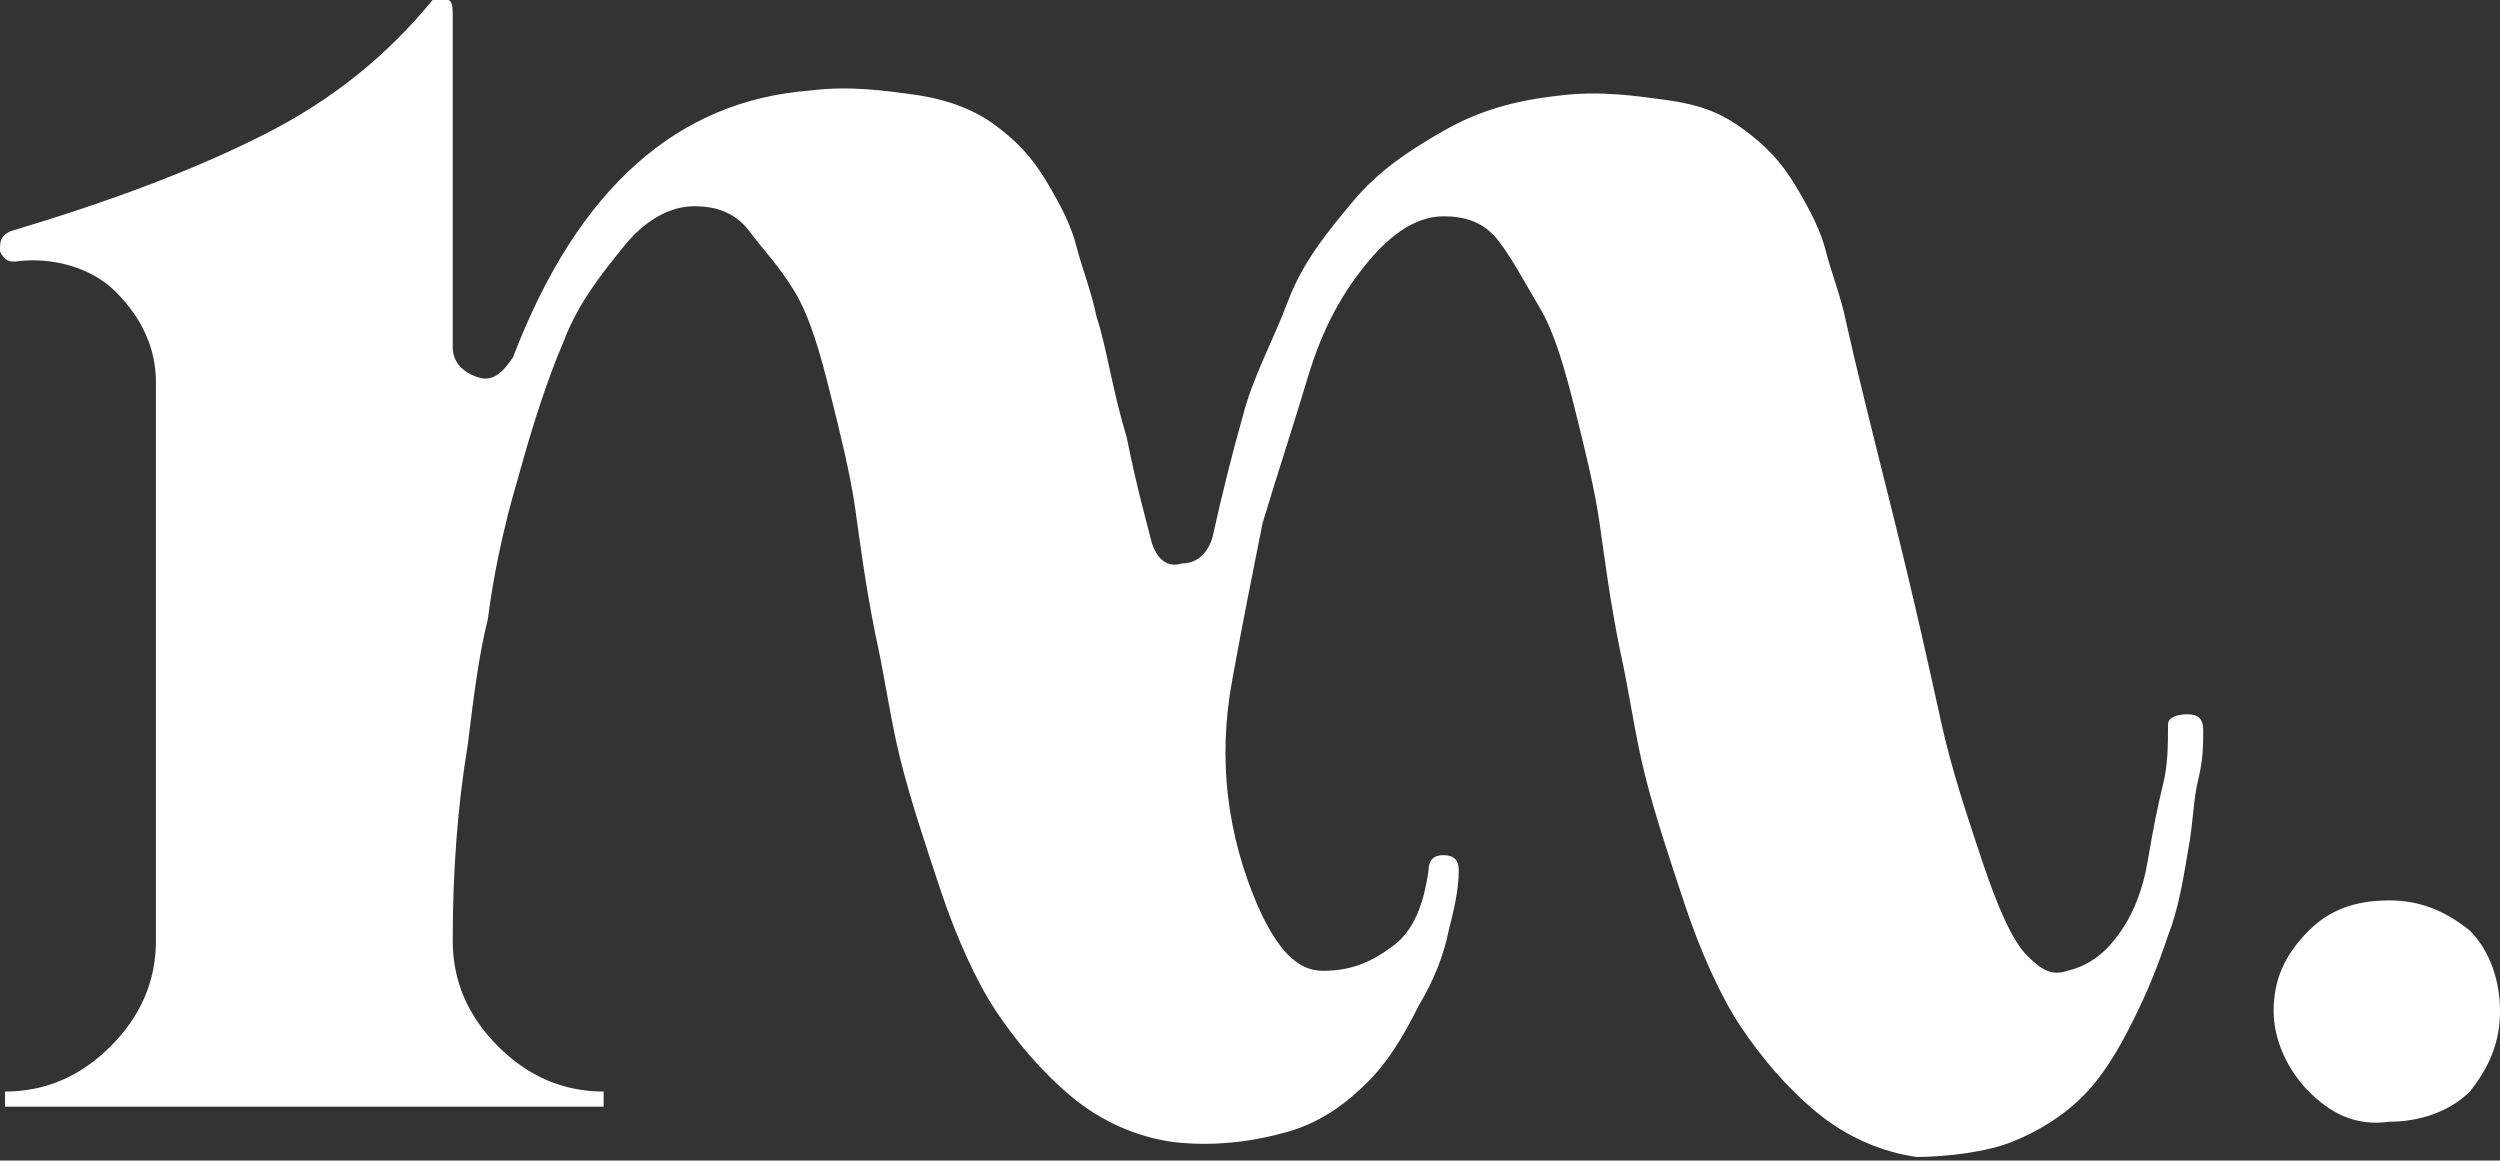 <svg width="601" height="279" viewBox="0 0 601 279" fill="none" xmlns="http://www.w3.org/2000/svg">
<rect x="0" y="0" width="601" height="279" fill="#333333" stroke="none"/>
<path d="M555.049 262.408C550.212 257.571 546.584 250.316 546.584 243.06C546.584 235.805 549.003 229.758 555.049 223.712C559.886 218.875 565.933 216.457 574.397 216.457C581.653 216.457 587.699 218.875 593.745 223.712C598.582 228.549 601.001 235.805 601.001 243.06C601.001 250.316 598.582 256.362 593.745 262.408C588.908 267.245 581.653 269.664 574.397 269.664C565.933 270.873 559.886 267.245 555.049 262.408Z" fill="white"/>
<path d="M526.026 171.714C528.445 171.714 529.654 172.924 529.654 175.342C529.654 178.97 529.654 182.598 528.445 187.435C527.235 192.272 527.235 198.318 526.026 204.364C524.817 211.62 523.608 218.875 521.189 224.922C518.771 232.177 516.352 238.223 512.724 245.479C509.097 252.734 505.469 258.781 500.632 263.618C495.795 268.455 489.749 272.083 483.702 274.501C477.656 276.92 467.982 278.129 460.726 278.129C452.262 276.92 443.797 273.292 436.541 267.245C429.286 261.199 423.239 253.944 418.402 246.688C413.565 239.433 408.728 228.549 405.101 217.666C401.473 206.783 397.845 195.899 395.427 186.225C393.008 176.551 391.799 166.877 389.38 155.994C386.962 143.901 385.753 134.227 384.543 125.763C383.334 117.298 380.916 107.624 378.497 97.95C376.078 88.276 373.66 79.811 370.032 73.765C366.404 67.718 363.986 62.881 360.358 58.044C356.73 53.207 351.893 51.998 347.056 51.998C341.01 51.998 334.964 55.626 328.918 62.881C322.871 70.137 318.034 78.602 314.406 90.694C310.779 102.787 307.151 113.67 303.523 125.763C301.105 137.855 298.686 149.948 296.268 163.25C292.64 182.598 295.058 200.736 302.314 217.666C307.151 228.549 311.988 233.386 318.034 233.386C325.29 233.386 330.127 230.968 334.964 227.34C339.801 223.712 342.219 217.666 343.429 209.201C343.429 206.783 344.638 205.573 347.056 205.573C349.475 205.573 350.684 206.783 350.684 209.201C350.684 214.038 349.475 218.875 348.266 223.712C347.056 229.759 344.638 235.805 341.01 241.851C337.382 249.107 333.755 255.153 328.918 259.99C324.081 264.827 318.034 269.664 309.569 272.083C301.105 274.501 291.431 275.71 281.757 274.501C273.292 273.292 264.827 269.664 257.571 263.618C250.316 257.571 244.27 250.316 239.433 243.06C234.596 235.805 229.759 224.922 226.131 214.038C222.503 203.155 218.875 192.272 216.457 182.598C214.038 172.924 212.829 163.25 210.41 152.366C207.992 140.274 206.783 130.6 205.573 122.135C204.364 113.67 201.946 103.996 199.527 94.322C197.109 84.648 194.69 76.183 191.062 70.137C187.435 64.091 183.807 60.463 180.179 55.626C176.551 50.789 171.714 49.58 166.877 49.58C160.831 49.58 154.785 53.207 149.948 59.254C145.111 65.3 139.064 72.555 135.437 82.229C131.809 90.694 128.181 101.577 124.553 114.879C120.926 126.972 118.507 139.064 117.298 148.738C114.879 158.412 113.67 169.296 112.461 178.97C110.042 193.481 108.833 209.201 108.833 226.131C108.833 235.805 112.461 244.27 119.716 251.525C126.972 258.781 135.437 262.408 145.111 262.408V266.036H1.209V262.408C10.883 262.408 19.348 258.781 26.604 251.525C33.859 244.27 37.487 235.805 37.487 226.131V91.903C37.487 83.439 33.859 76.183 27.813 70.137C21.767 64.091 12.093 61.672 3.628 62.881C2.419 62.881 1.209 62.881 0 60.463C0 58.044 0 56.835 2.419 55.626C26.604 48.37 45.952 41.115 62.881 32.65C79.811 24.185 93.113 13.302 103.996 0C105.205 0 106.414 0 107.624 0C108.833 0 108.833 2.419 108.833 3.628V83.439C108.833 87.066 111.252 89.485 114.879 90.694C118.507 91.903 120.926 89.485 123.344 85.857C139.064 44.742 163.25 24.185 194.69 21.767C204.364 20.557 212.829 21.767 221.294 22.976C228.549 24.185 234.596 26.604 239.433 30.231C244.27 33.859 247.897 37.487 251.525 43.533C255.153 49.58 257.571 54.416 258.781 59.254C259.99 64.091 262.408 70.137 263.618 76.183C266.036 83.439 267.245 93.113 270.873 105.205C273.292 117.298 275.71 125.763 276.92 130.6C278.129 134.227 280.547 136.646 284.175 135.437C287.803 135.437 290.221 133.018 291.431 129.39C293.849 118.507 296.268 108.833 298.686 100.368C301.105 90.694 305.942 82.229 309.569 72.555C313.197 62.881 319.243 55.626 325.29 48.37C331.336 41.115 338.592 36.278 347.056 31.441C355.521 26.604 363.986 24.185 374.869 22.976C384.543 21.767 393.008 22.976 401.473 24.185C409.938 25.394 414.775 27.813 419.612 31.441C424.449 35.068 428.076 38.696 431.704 44.742C435.332 50.789 437.751 55.626 438.96 60.463C440.169 65.3 442.588 71.346 443.797 77.392C446.215 88.276 449.843 102.787 454.68 122.135C460.726 146.32 464.354 163.25 466.773 174.133C469.191 185.016 472.819 195.899 476.447 206.783C480.074 217.666 483.702 226.131 487.33 229.759C490.958 233.386 493.376 234.596 497.004 233.386C501.841 232.177 505.469 229.759 509.097 224.922C512.724 220.085 515.143 214.038 516.352 206.783C517.561 199.527 518.771 193.481 519.98 188.644C521.189 183.807 521.189 178.97 521.189 174.133C521.189 172.924 522.398 171.714 526.026 171.714Z" fill="white"/>
</svg>
